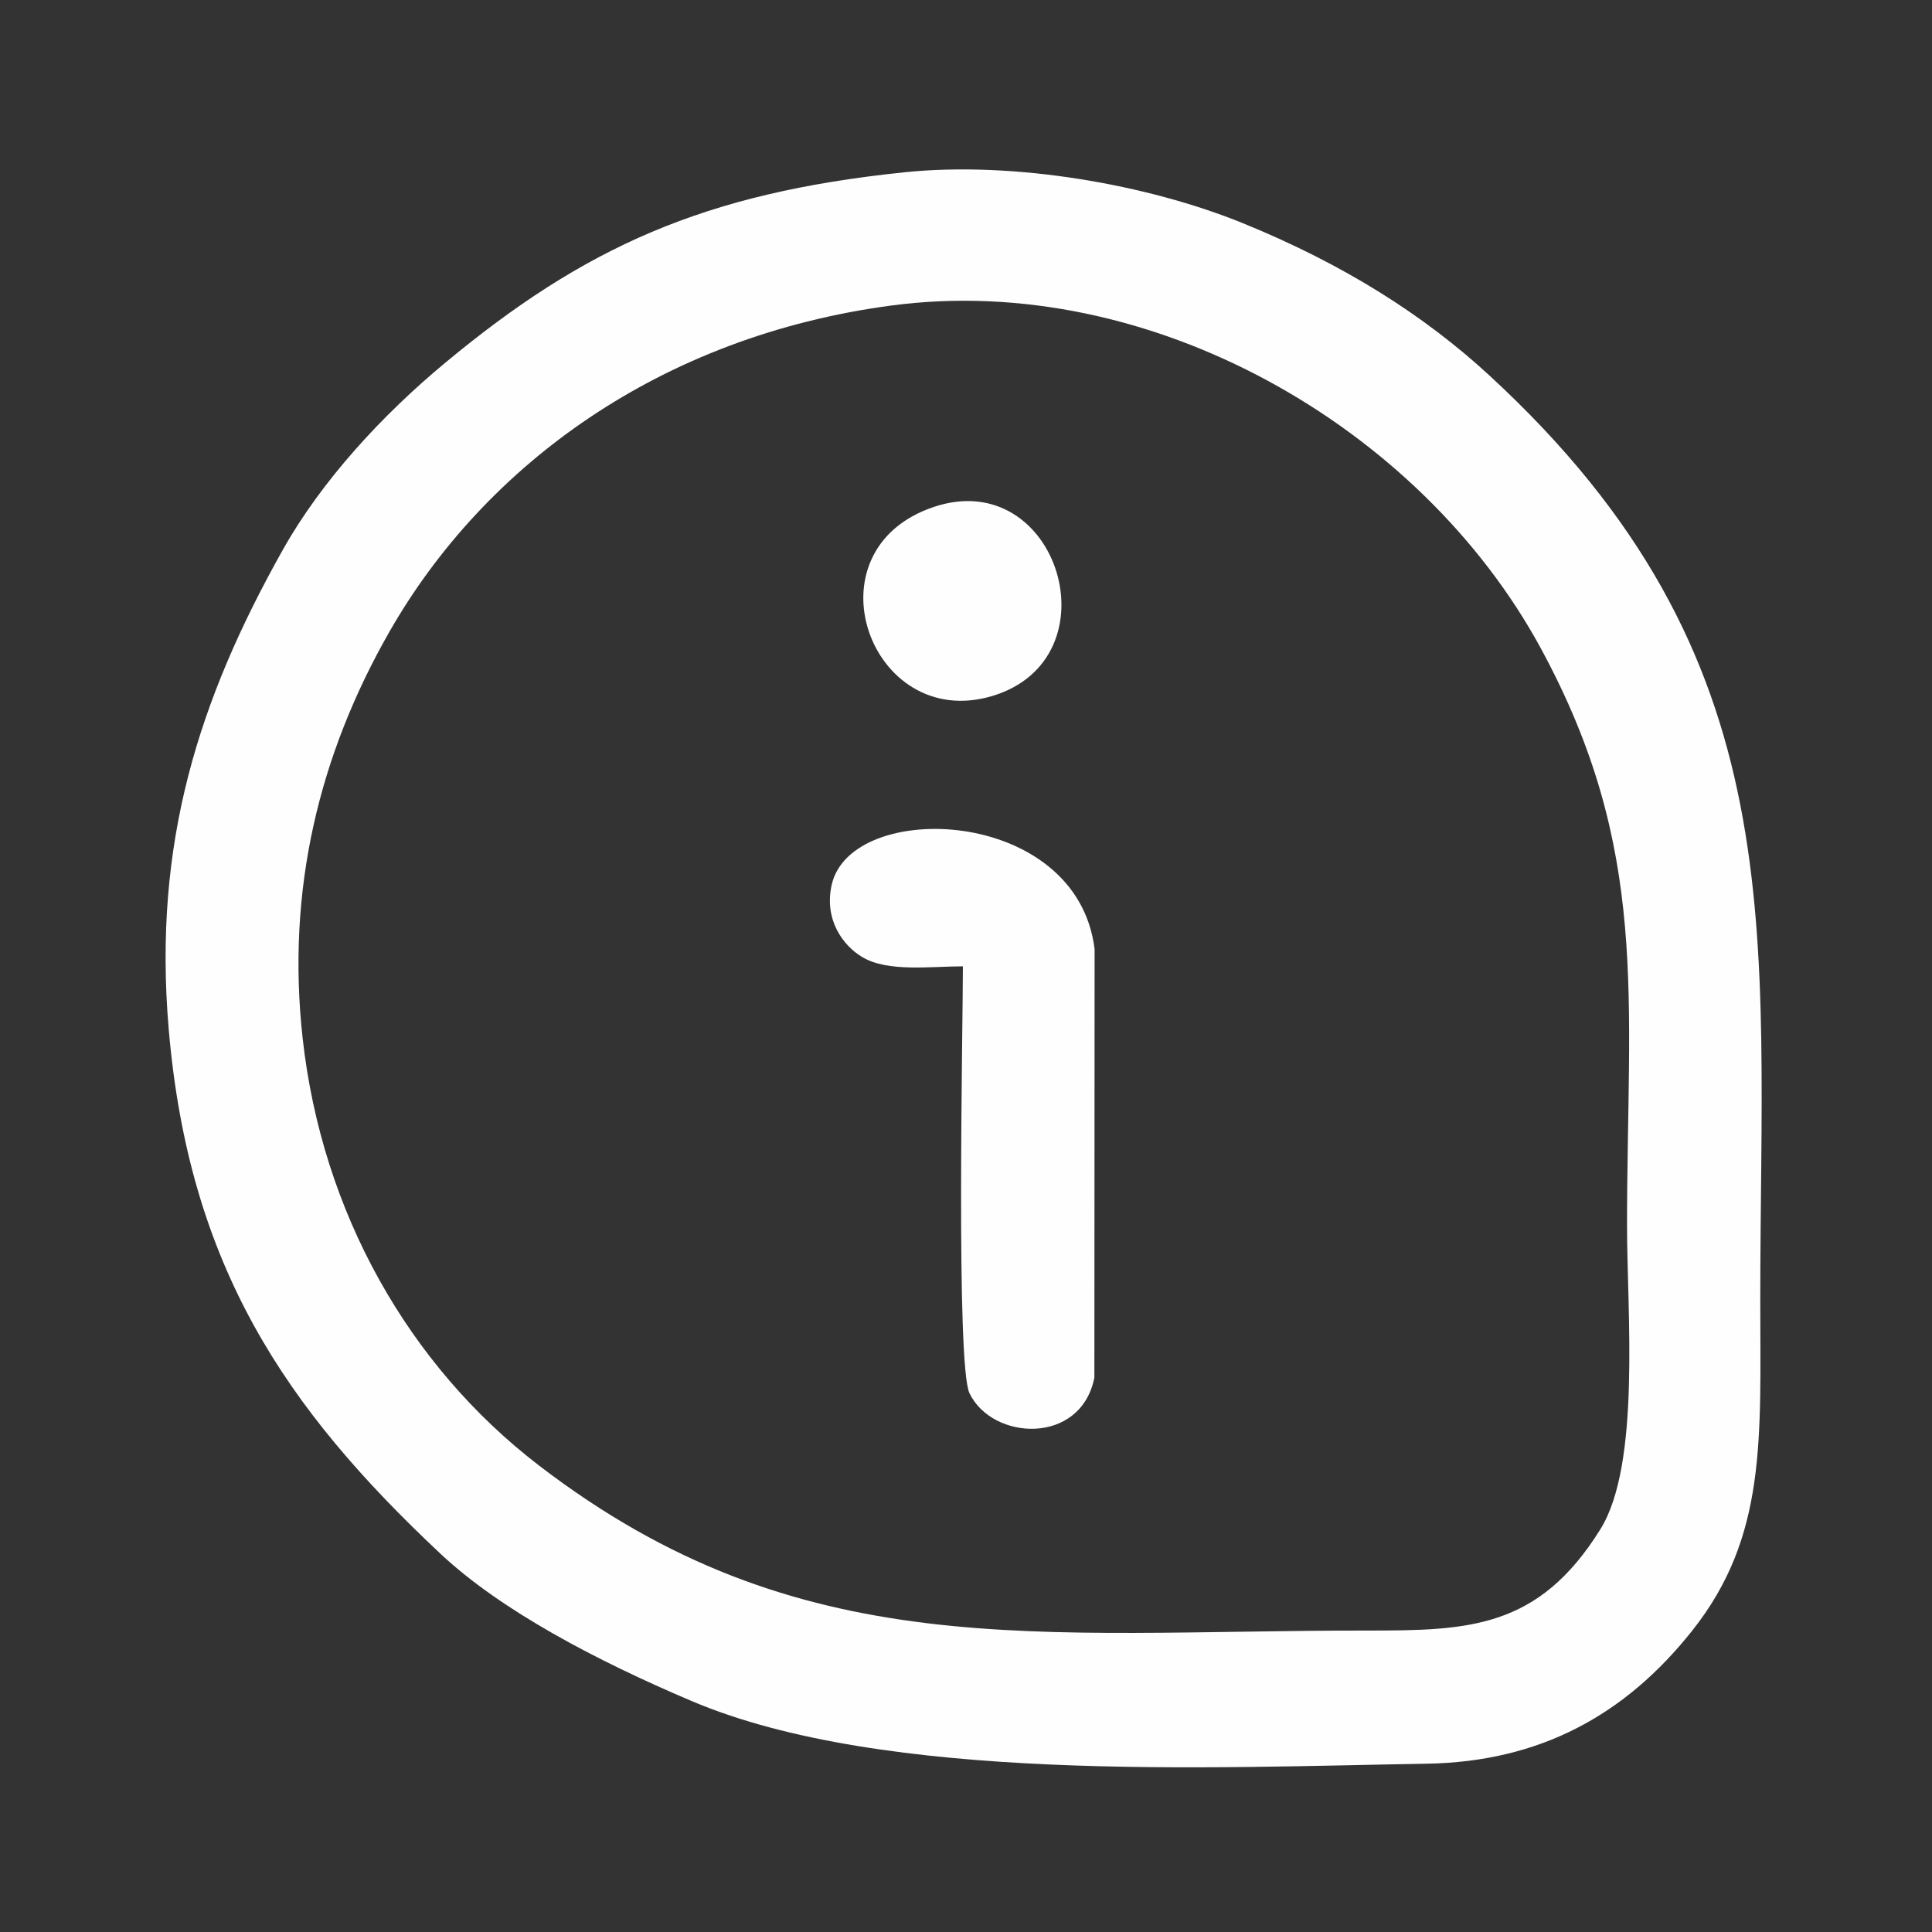 <?xml version="1.0" encoding="UTF-8"?>
<!DOCTYPE svg PUBLIC "-//W3C//DTD SVG 1.1//EN" "http://www.w3.org/Graphics/SVG/1.1/DTD/svg11.dtd">
<!-- Creator: CorelDRAW -->
<svg xmlns="http://www.w3.org/2000/svg" xml:space="preserve" width="50mm" height="50mm" version="1.1" style="shape-rendering:geometricPrecision; text-rendering:geometricPrecision; image-rendering:optimizeQuality; fill-rule:evenodd; clip-rule:evenodd"
viewBox="0 0 5000 5000"
 xmlns:xlink="http://www.w3.org/1999/xlink"
 xmlns:xodm="http://www.corel.com/coreldraw/odm/2003">
 <rect x="0" y="0" width="5000" height="5000" fill="#333333" stroke="none"/>
 <defs>
  <style type="text/css">
   <![CDATA[
    .fil0 {fill:none}
    .fil1 {fill:#FEFEFE}
   ]]>
  </style>
 </defs>
 <g id="Layer_x0020_1">
  <rect class="fil0" x="-7.13" y="0.53" width="5000" height="5000"/>
  <path class="fil1" d="M2340.23 445.91c-518.71,53.78 -827.85,193.55 -1189.55,494.22 -159.18,132.33 -317.39,302.02 -419.34,483.82 -216.79,386.57 -335.94,757.45 -294.72,1239.42 52.57,614.82 303.21,982.14 703.04,1357.43 156.3,146.71 402.42,276.26 650.35,381.49 501.07,212.67 1339.24,171.39 1901.67,162.19 294.68,-4.82 514.95,-126.72 687.51,-344 194.23,-244.56 176.39,-497 176.39,-855.29 0,-962.21 95.93,-1659.99 -701.92,-2394.35 -166.64,-153.38 -374.01,-286.25 -637.76,-393.47 -246.37,-100.17 -592.02,-160.88 -875.67,-131.46zm-33.32 344.78c-596.56,79.28 -1052.07,411.77 -1299.43,844.86 -181.65,318.05 -266.85,667.73 -224.23,1051.57 50.02,450.49 274.37,846.6 610.97,1105.06 676.8,519.69 1286.56,427.33 2142.46,427.67 263.31,0.1 444.79,-4.13 605.29,-262.5 104.7,-168.54 68.78,-561.49 68.78,-785.64 0,-588.86 60.71,-971.71 -223.72,-1494.96 -311.73,-573.47 -1011.33,-974.95 -1680.12,-886.06zm185.07 1710.18c0,157.19 -18.25,1031.21 17.04,1104.75 58.94,122.82 287.93,135.49 323.22,-40.17l0.58 -1109.14c-45.44,-370.16 -630.52,-389.22 -680.39,-166.42 -20.31,90.75 29.67,157.93 79.75,187.44 66.33,39.09 176.4,23.54 259.8,23.54zm-74.14 -1189.3c-335.59,111.32 -166.2,582.49 148.32,490.18 324.78,-95.31 173.27,-596.86 -148.32,-490.18z"/>
  <rect class="fil0" x="359.2" y="425.8" width="4200" height="4200"/>
 </g>
</svg>
